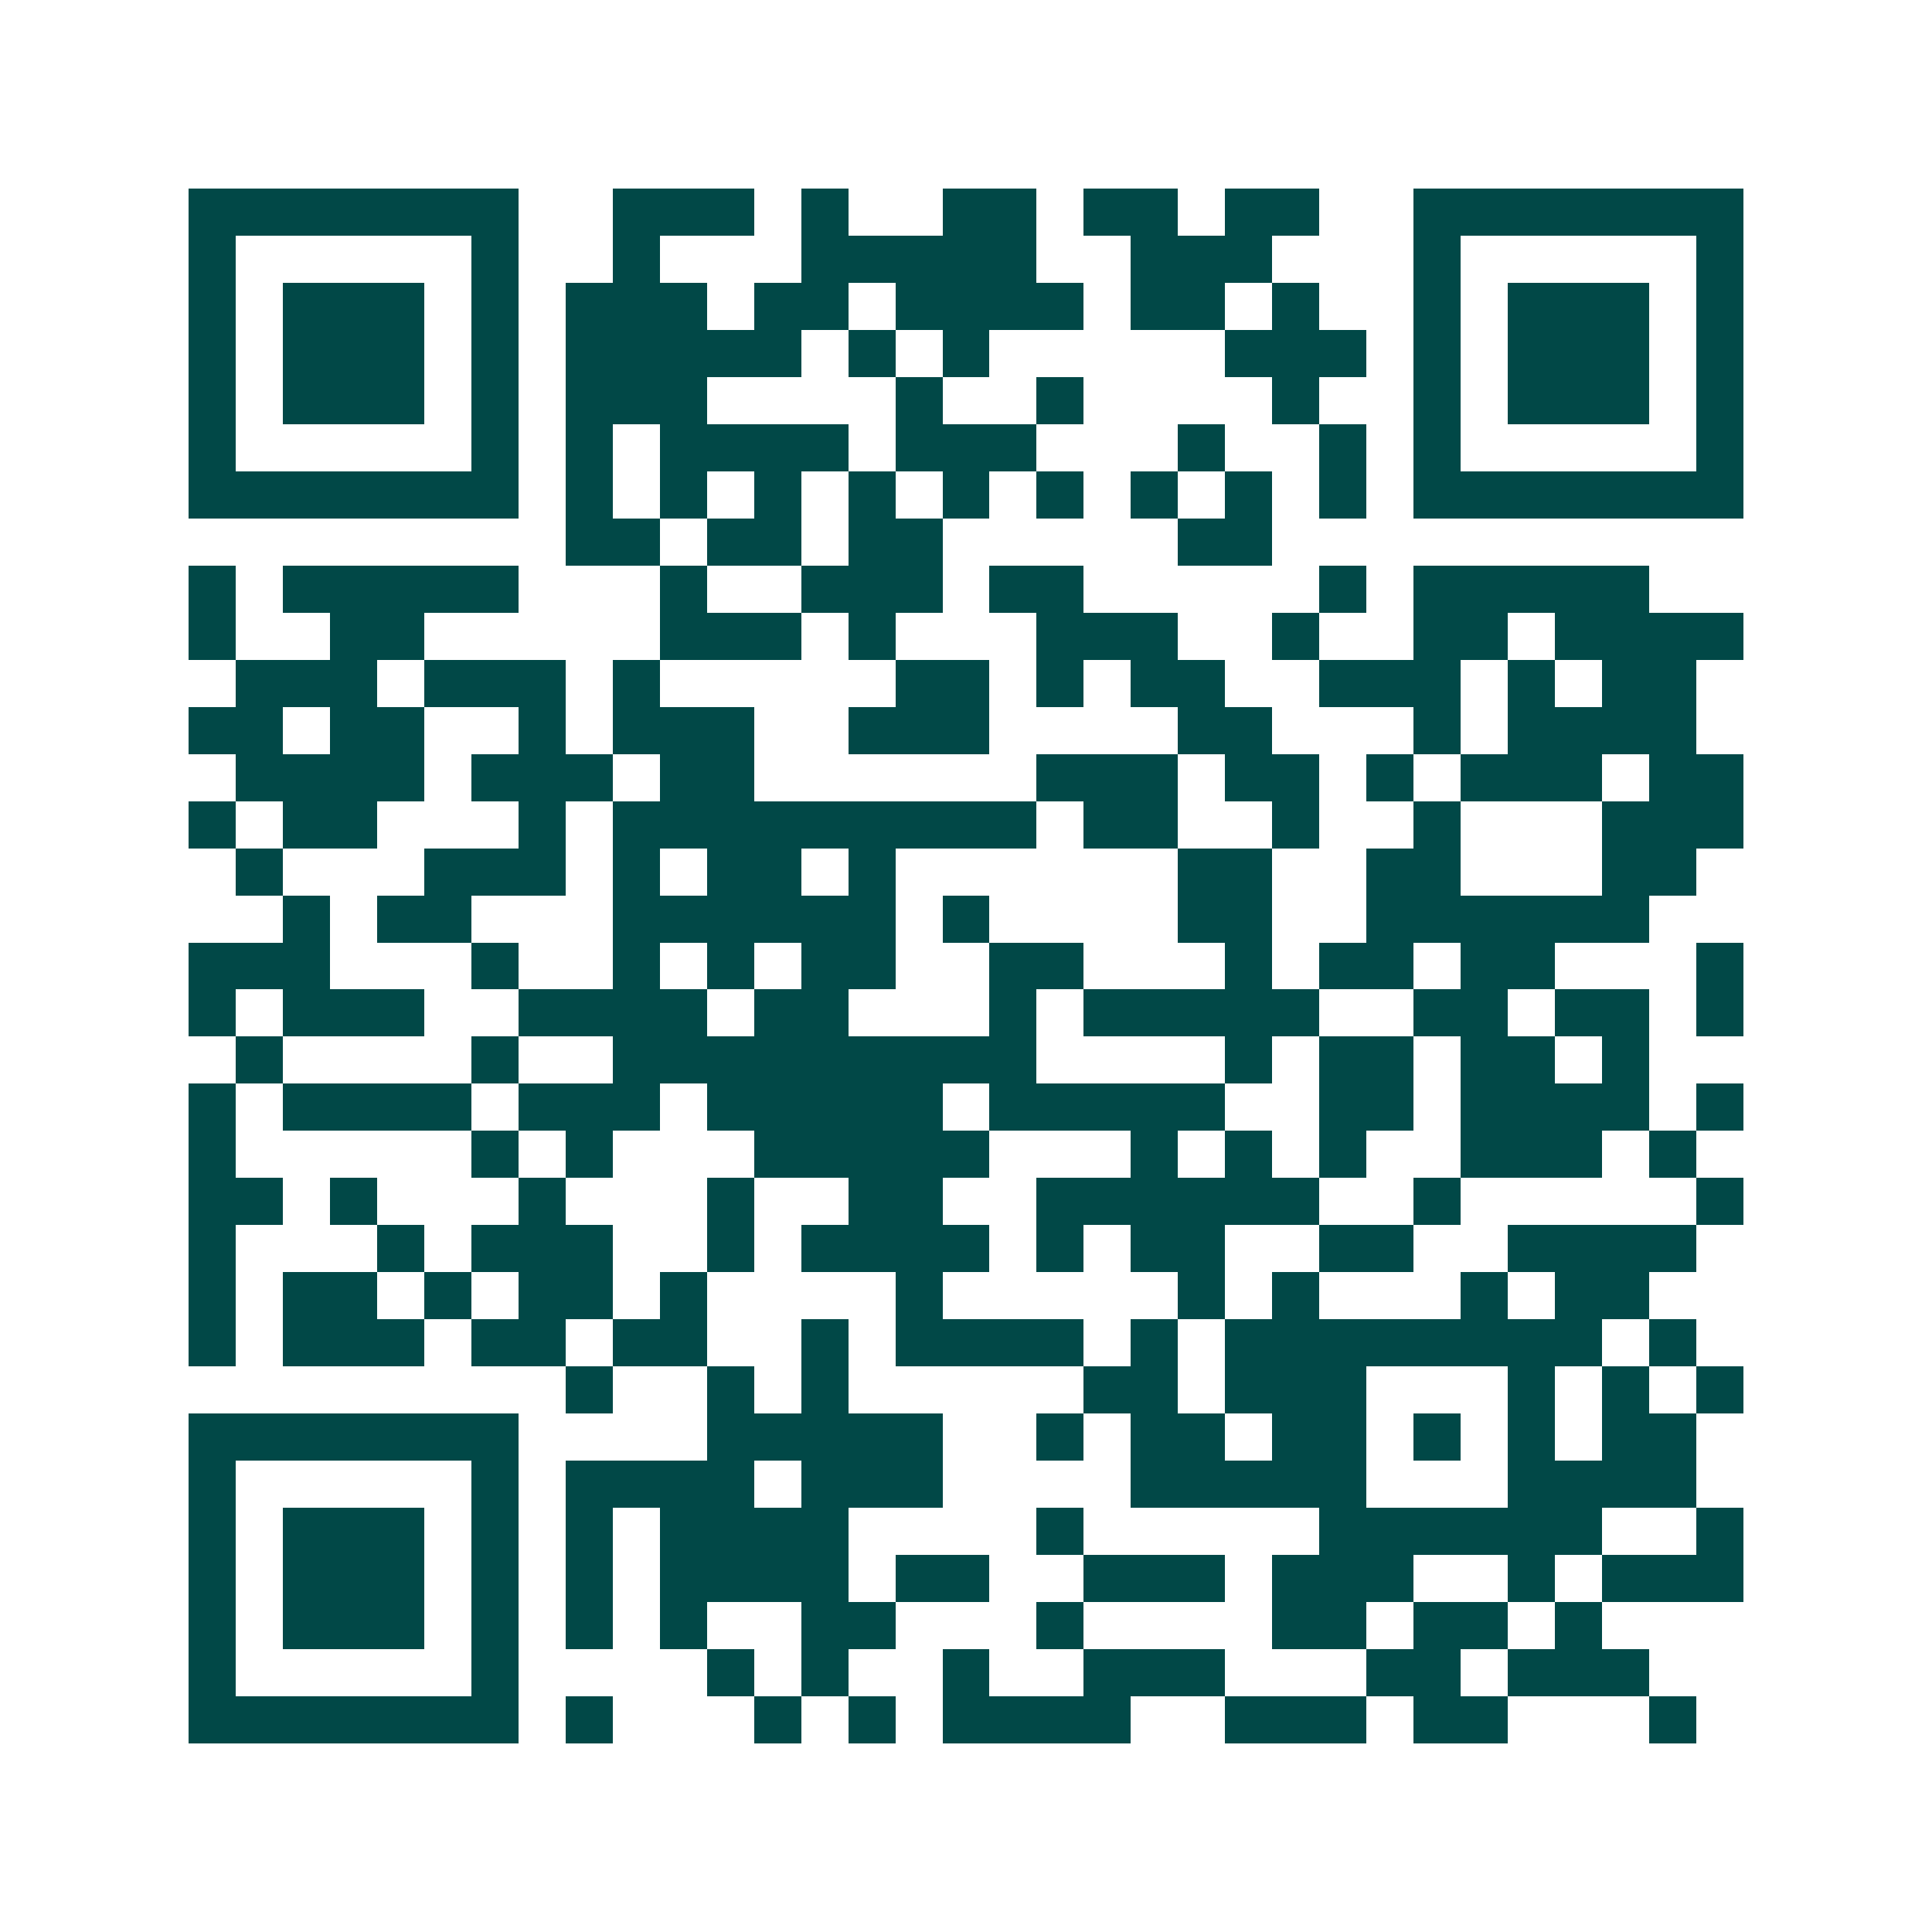 <svg xmlns="http://www.w3.org/2000/svg" width="200" height="200" viewBox="0 0 41 41" shape-rendering="crispEdges"><path fill="#ffffff" d="M0 0h41v41H0z"/><path stroke="#014847" d="M4 4.5h7m2 0h3m1 0h1m2 0h2m1 0h2m1 0h2m2 0h7M4 5.5h1m5 0h1m2 0h1m3 0h5m2 0h3m3 0h1m5 0h1M4 6.5h1m1 0h3m1 0h1m1 0h3m1 0h2m1 0h4m1 0h2m1 0h1m2 0h1m1 0h3m1 0h1M4 7.5h1m1 0h3m1 0h1m1 0h5m1 0h1m1 0h1m5 0h3m1 0h1m1 0h3m1 0h1M4 8.5h1m1 0h3m1 0h1m1 0h3m4 0h1m2 0h1m4 0h1m2 0h1m1 0h3m1 0h1M4 9.5h1m5 0h1m1 0h1m1 0h4m1 0h3m3 0h1m2 0h1m1 0h1m5 0h1M4 10.5h7m1 0h1m1 0h1m1 0h1m1 0h1m1 0h1m1 0h1m1 0h1m1 0h1m1 0h1m1 0h7M12 11.5h2m1 0h2m1 0h2m5 0h2M4 12.5h1m1 0h5m3 0h1m2 0h3m1 0h2m5 0h1m1 0h5M4 13.5h1m2 0h2m5 0h3m1 0h1m3 0h3m2 0h1m2 0h2m1 0h4M5 14.5h3m1 0h3m1 0h1m5 0h2m1 0h1m1 0h2m2 0h3m1 0h1m1 0h2M4 15.5h2m1 0h2m2 0h1m1 0h3m2 0h3m4 0h2m3 0h1m1 0h4M5 16.5h4m1 0h3m1 0h2m6 0h3m1 0h2m1 0h1m1 0h3m1 0h2M4 17.5h1m1 0h2m3 0h1m1 0h9m1 0h2m2 0h1m2 0h1m3 0h3M5 18.5h1m3 0h3m1 0h1m1 0h2m1 0h1m6 0h2m2 0h2m3 0h2M6 19.5h1m1 0h2m3 0h6m1 0h1m4 0h2m2 0h6M4 20.5h3m3 0h1m2 0h1m1 0h1m1 0h2m2 0h2m3 0h1m1 0h2m1 0h2m3 0h1M4 21.5h1m1 0h3m2 0h4m1 0h2m3 0h1m1 0h5m2 0h2m1 0h2m1 0h1M5 22.5h1m4 0h1m2 0h9m4 0h1m1 0h2m1 0h2m1 0h1M4 23.5h1m1 0h4m1 0h3m1 0h5m1 0h5m2 0h2m1 0h4m1 0h1M4 24.5h1m5 0h1m1 0h1m3 0h5m3 0h1m1 0h1m1 0h1m2 0h3m1 0h1M4 25.5h2m1 0h1m3 0h1m3 0h1m2 0h2m2 0h6m2 0h1m5 0h1M4 26.5h1m3 0h1m1 0h3m2 0h1m1 0h4m1 0h1m1 0h2m2 0h2m2 0h4M4 27.5h1m1 0h2m1 0h1m1 0h2m1 0h1m4 0h1m5 0h1m1 0h1m3 0h1m1 0h2M4 28.5h1m1 0h3m1 0h2m1 0h2m2 0h1m1 0h4m1 0h1m1 0h8m1 0h1M12 29.5h1m2 0h1m1 0h1m5 0h2m1 0h3m3 0h1m1 0h1m1 0h1M4 30.5h7m4 0h5m2 0h1m1 0h2m1 0h2m1 0h1m1 0h1m1 0h2M4 31.5h1m5 0h1m1 0h4m1 0h3m4 0h5m3 0h4M4 32.5h1m1 0h3m1 0h1m1 0h1m1 0h4m4 0h1m5 0h6m2 0h1M4 33.5h1m1 0h3m1 0h1m1 0h1m1 0h4m1 0h2m2 0h3m1 0h3m2 0h1m1 0h3M4 34.5h1m1 0h3m1 0h1m1 0h1m1 0h1m2 0h2m3 0h1m4 0h2m1 0h2m1 0h1M4 35.5h1m5 0h1m4 0h1m1 0h1m2 0h1m2 0h3m3 0h2m1 0h3M4 36.5h7m1 0h1m3 0h1m1 0h1m1 0h4m2 0h3m1 0h2m3 0h1"/></svg>

